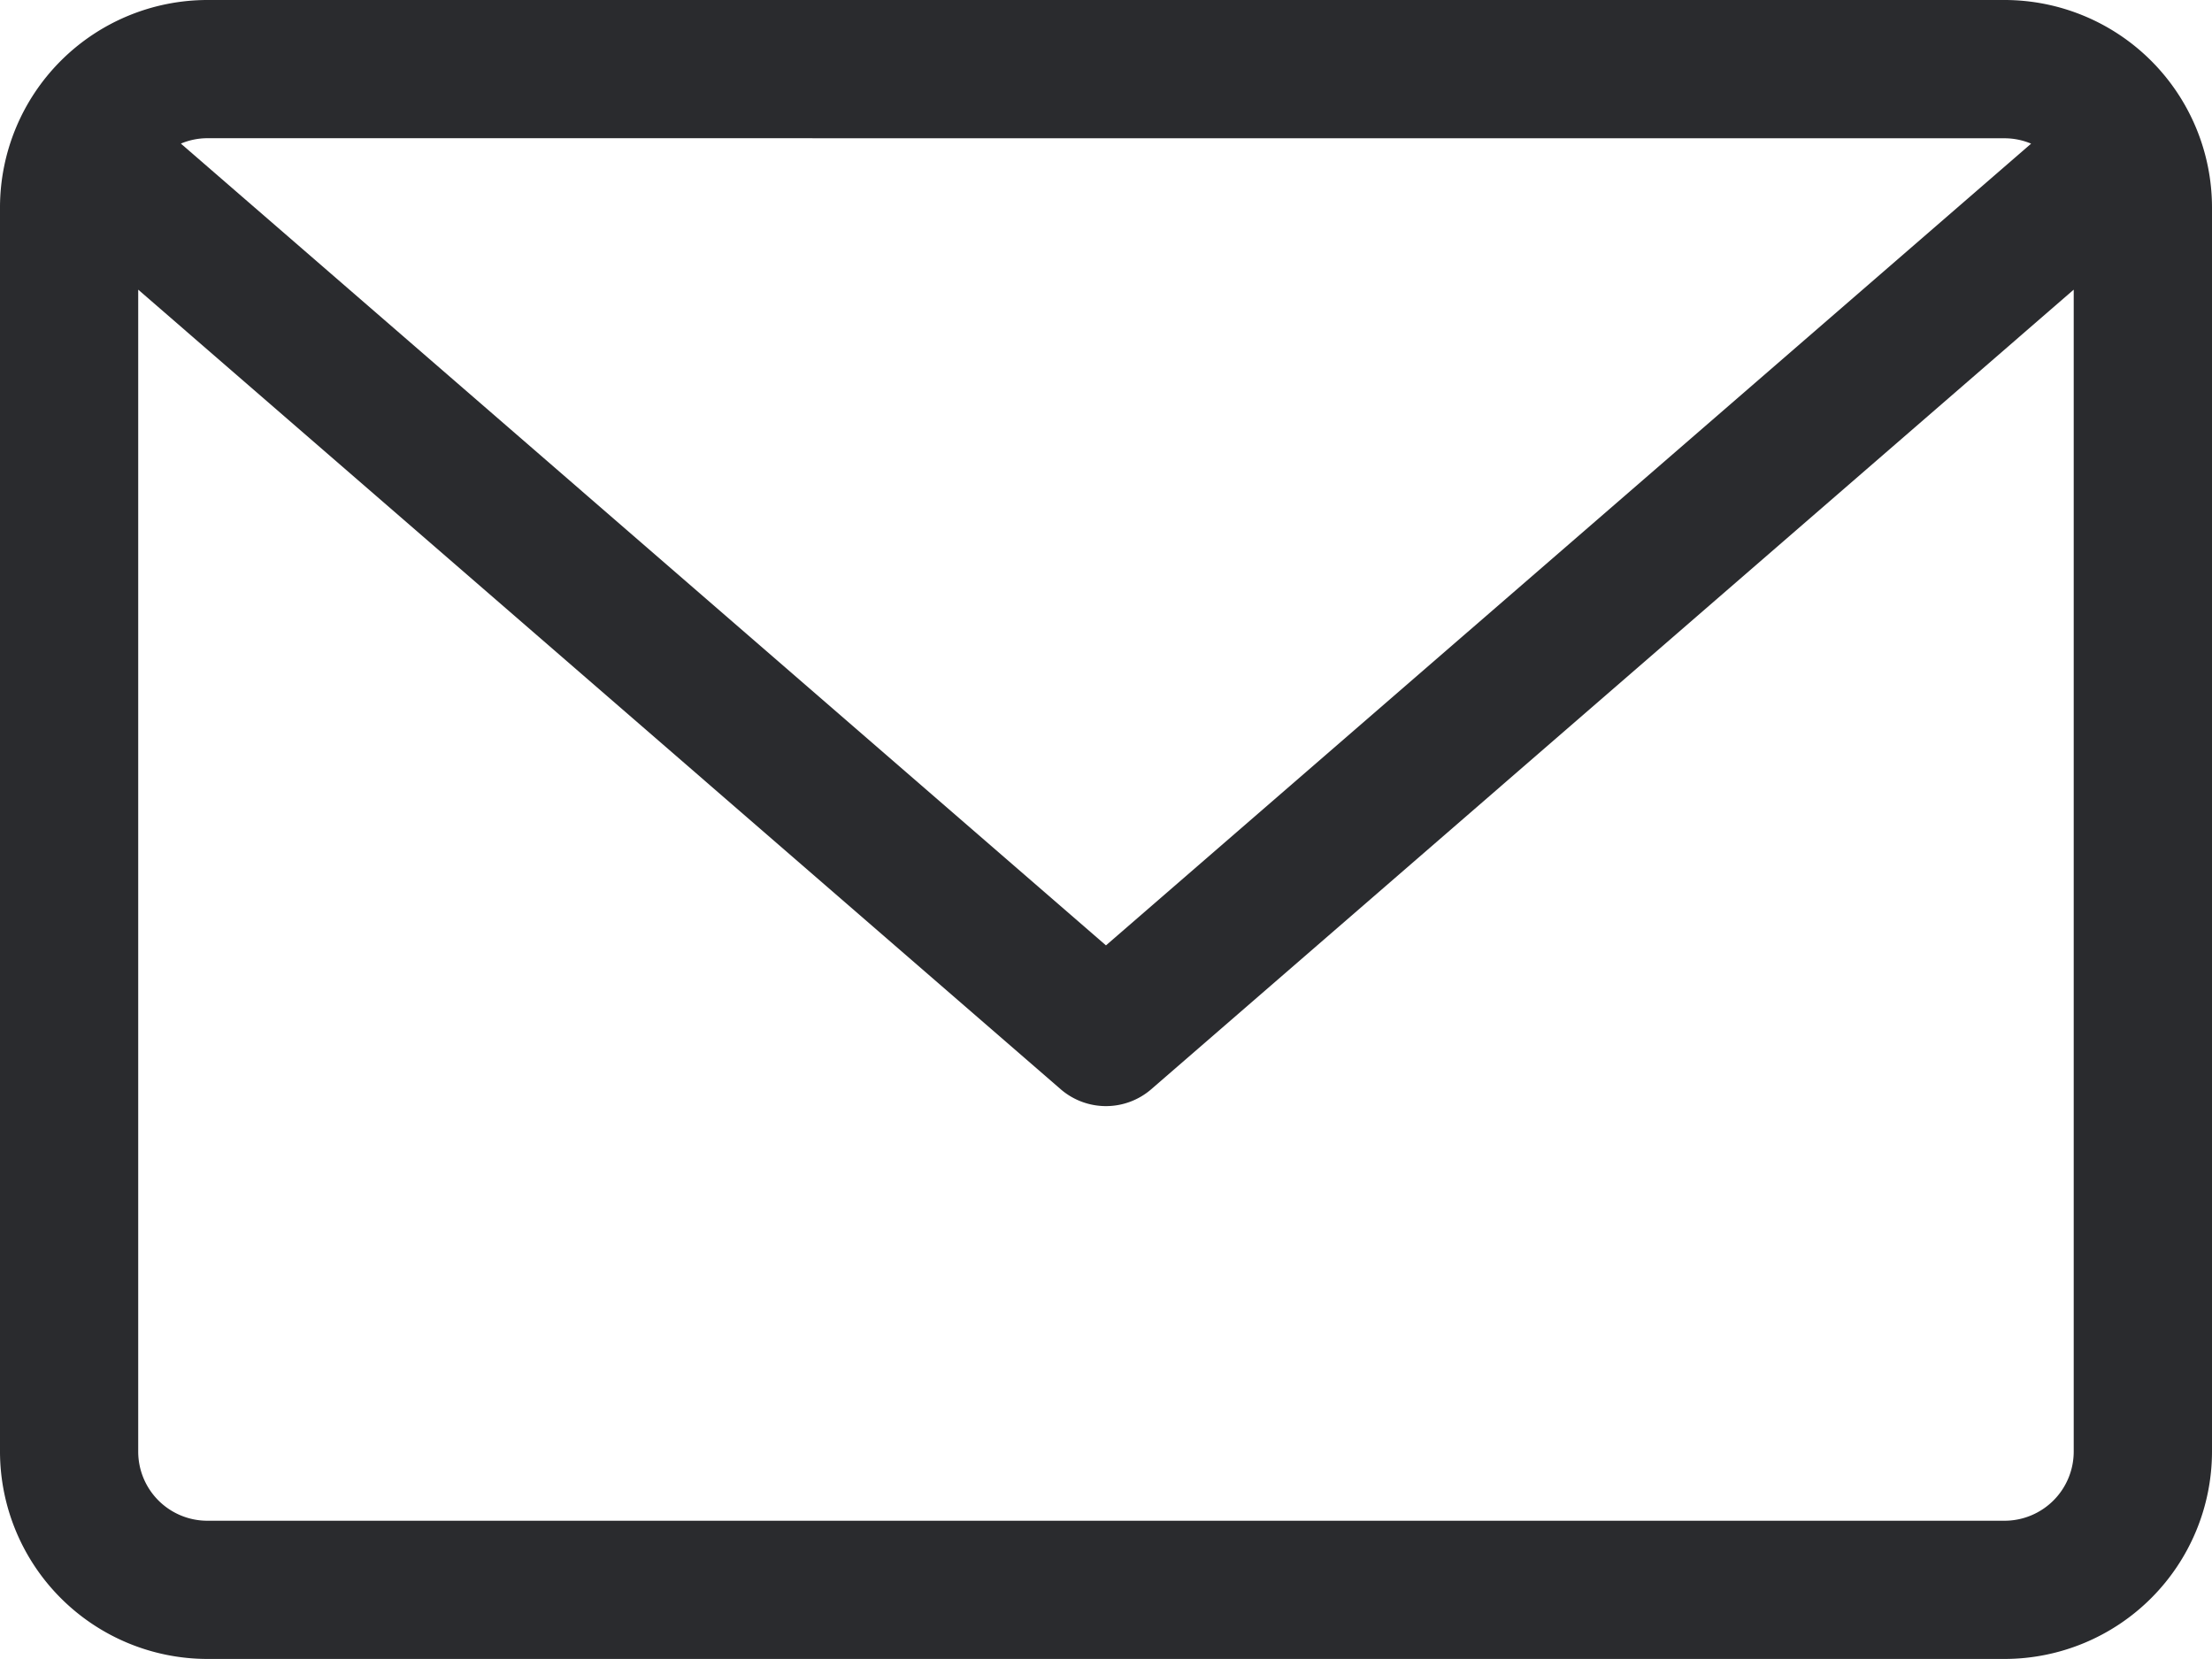 <svg xmlns="http://www.w3.org/2000/svg" width="32.921" height="24.69" viewBox="0 0 32.921 24.69">
    <path id="envelope"
          d="M29.835,59.882H3.086A3.09,3.09,0,0,0,0,62.968V81.486a3.09,3.09,0,0,0,3.086,3.086H29.835a3.09,3.09,0,0,0,3.086-3.086V62.968A3.09,3.09,0,0,0,29.835,59.882Zm0,2.058a1.023,1.023,0,0,1,.394.08L16.46,73.952,2.692,62.019a1.024,1.024,0,0,1,.394-.08Zm0,20.575H3.086a1.029,1.029,0,0,1-1.029-1.029V64.193l13.729,11.9a1.03,1.03,0,0,0,1.348,0l13.729-11.9V81.486A1.03,1.03,0,0,1,29.835,82.515Z"
          transform="translate(0 -59.882)" fill="#2a2b2e"/>
</svg>
